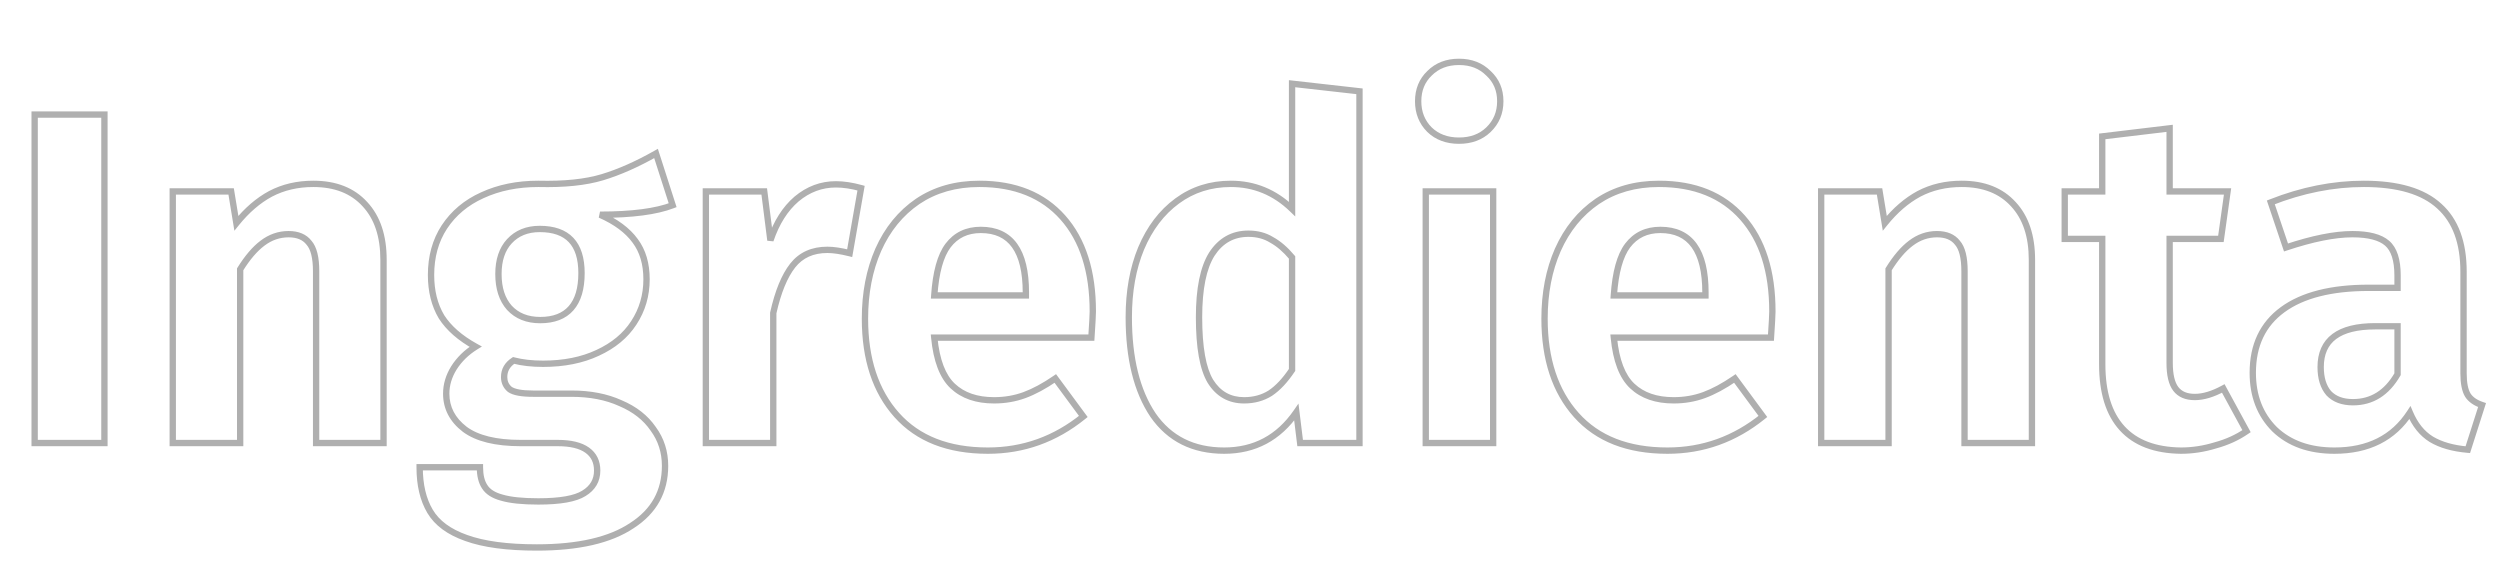 <?xml version="1.0" encoding="UTF-8"?> <svg xmlns="http://www.w3.org/2000/svg" width="790" height="180" viewBox="0 0 790 180" fill="none"> <path d="M33 36.2H34V35.2H33V36.2ZM33 140V141H34V140H33ZM10.95 140H9.95V141H10.95V140ZM10.95 36.2V35.2H9.95V36.2H10.95ZM32 36.2V140H34V36.2H32ZM33 139H10.95V141H33V139ZM11.95 140V36.2H9.95V140H11.95ZM10.95 37.2H33V35.2H10.95V37.2ZM115.342 64.55L114.601 65.222L114.609 65.23L115.342 64.55ZM121.192 140V141H122.192V140H121.192ZM99.892 140H98.892V141H99.892V140ZM97.642 76.7L96.852 77.314L96.871 77.338L96.892 77.362L97.642 76.7ZM82.942 76.85L83.542 77.65L83.547 77.646L82.942 76.85ZM75.892 85.1L75.043 84.572L74.892 84.814V85.1H75.892ZM75.892 140V141H76.892V140H75.892ZM54.592 140H53.592V141H54.592V140ZM54.592 60.5V59.5H53.592V60.5H54.592ZM73.042 60.5L74.029 60.338L73.891 59.5H73.042V60.5ZM74.692 70.55L73.705 70.712L74.068 72.92L75.471 71.177L74.692 70.55ZM85.492 61.25L85.027 60.364L85.018 60.37L85.492 61.25ZM98.992 59.1C105.773 59.1 110.929 61.173 114.601 65.222L116.083 63.878C111.954 59.327 106.211 57.1 98.992 57.1V59.1ZM114.609 65.23C118.29 69.194 120.192 74.772 120.192 82.1H122.192C122.192 74.428 120.194 68.306 116.075 63.87L114.609 65.23ZM120.192 82.1V140H122.192V82.1H120.192ZM121.192 139H99.892V141H121.192V139ZM100.892 140V85.7H98.892V140H100.892ZM100.892 85.7C100.892 81.348 100.146 78.026 98.392 76.038L96.892 77.362C98.138 78.774 98.892 81.452 98.892 85.7H100.892ZM98.431 76.086C96.792 73.978 94.308 73 91.192 73V75C93.875 75 95.692 75.822 96.852 77.314L98.431 76.086ZM91.192 73C87.963 73 85.002 74.028 82.337 76.054L83.547 77.646C85.882 75.872 88.421 75 91.192 75V73ZM82.342 76.05C79.808 77.95 77.381 80.81 75.043 84.572L76.741 85.628C79.003 81.99 81.275 79.35 83.542 77.65L82.342 76.05ZM74.892 85.1V140H76.892V85.1H74.892ZM75.892 139H54.592V141H75.892V139ZM55.592 140V60.5H53.592V140H55.592ZM54.592 61.5H73.042V59.5H54.592V61.5ZM72.055 60.662L73.705 70.712L75.679 70.388L74.029 60.338L72.055 60.662ZM75.471 71.177C78.703 67.162 82.203 64.156 85.966 62.13L85.018 60.37C80.98 62.544 77.281 65.738 73.913 69.923L75.471 71.177ZM85.957 62.135C89.799 60.118 94.136 59.1 98.992 59.1V57.1C93.847 57.1 89.185 58.182 85.027 60.365L85.957 62.135ZM212.557 64.85L212.916 65.783L213.798 65.444L213.509 64.544L212.557 64.85ZM189.607 67.85V66.85L189.204 68.765L189.607 67.85ZM200.707 76.1L199.898 76.688L199.903 76.694L199.907 76.7L200.707 76.1ZM200.257 102.05L199.422 101.5L199.419 101.505L200.257 102.05ZM188.857 111.5L188.439 110.591L188.432 110.595L188.857 111.5ZM162.307 113.9L162.558 112.932L162.131 112.821L161.762 113.062L162.307 113.9ZM161.107 123.05L160.467 123.818L160.501 123.847L160.538 123.872L161.107 123.05ZM196.057 127.4L195.643 128.31L195.656 128.316L195.668 128.321L196.057 127.4ZM206.407 135.5L205.582 136.066L205.592 136.079L205.601 136.092L206.407 135.5ZM199.657 166.1L199.116 165.259L199.109 165.263L199.102 165.268L199.657 166.1ZM147.307 170L147.649 169.06L147.639 169.057L147.307 170ZM135.907 161.6L135.047 162.111L135.047 162.111L135.907 161.6ZM132.607 147.65V146.65H131.607V147.65H132.607ZM151.657 147.65H152.657V146.65H151.657V147.65ZM153.157 153.8L154.005 153.27L153.997 153.258L153.989 153.245L153.157 153.8ZM158.557 157.25L158.841 156.291L158.829 156.288L158.817 156.284L158.557 157.25ZM184.507 155.9L183.988 155.045L183.981 155.049L183.974 155.054L184.507 155.9ZM185.557 142.25L184.976 143.064L185.557 142.25ZM146.857 135.65L146.247 136.443L146.254 136.448L146.26 136.452L146.857 135.65ZM143.407 116.3L142.561 115.767L142.555 115.776L143.407 116.3ZM150.307 109.55L150.834 110.4L152.286 109.499L150.79 108.674L150.307 109.55ZM139.507 100.1L138.647 100.611L138.656 100.625L138.664 100.638L139.507 100.1ZM140.407 71.75L139.572 71.2L139.569 71.204L140.407 71.75ZM152.407 61.7L152.818 62.612L152.826 62.608L152.407 61.7ZM170.107 58.1L170.131 57.1L170.119 57.1H170.107V58.1ZM190.357 56L190.646 56.957L190.646 56.957L190.357 56ZM207.307 48.5L208.259 48.194L207.883 47.024L206.814 47.63L207.307 48.5ZM160.957 76.25L160.222 75.572L160.221 75.573L160.957 76.25ZM160.957 97.25L160.208 97.913L160.215 97.921L160.222 97.928L160.957 97.25ZM180.457 97.4L179.706 96.739L179.706 96.739L180.457 97.4ZM212.198 63.917C207.171 65.85 199.667 66.85 189.607 66.85V68.85C199.747 68.85 207.543 67.85 212.916 65.783L212.198 63.917ZM189.204 68.765C194.095 70.917 197.632 73.572 199.898 76.688L201.516 75.512C198.982 72.028 195.119 69.183 190.01 66.935L189.204 68.765ZM199.907 76.7C202.15 79.691 203.307 83.517 203.307 88.25H205.307C205.307 83.183 204.064 78.909 201.507 75.5L199.907 76.7ZM203.307 88.25C203.307 93.162 202.01 97.57 199.422 101.5L201.092 102.6C203.904 98.33 205.307 93.537 205.307 88.25H203.307ZM199.419 101.505C196.937 105.323 193.294 108.358 188.439 110.592L189.275 112.408C194.42 110.042 198.377 106.777 201.095 102.595L199.419 101.505ZM188.432 110.595C183.691 112.82 178.092 113.95 171.607 113.95V115.95C178.322 115.95 184.223 114.78 189.282 112.405L188.432 110.595ZM171.607 113.95C168.171 113.95 165.158 113.606 162.558 112.932L162.056 114.868C164.856 115.594 168.043 115.95 171.607 115.95V113.95ZM161.762 113.062C159.507 114.528 158.307 116.579 158.307 119.15H160.307C160.307 117.321 161.107 115.872 162.852 114.738L161.762 113.062ZM158.307 119.15C158.307 121.038 159.033 122.623 160.467 123.818L161.747 122.282C160.782 121.477 160.307 120.462 160.307 119.15H158.307ZM160.538 123.872C161.352 124.436 162.446 124.809 163.739 125.046C165.043 125.286 166.621 125.4 168.457 125.4V123.4C166.693 123.4 165.246 123.289 164.1 123.079C162.943 122.866 162.162 122.564 161.676 122.228L160.538 123.872ZM168.457 125.4H180.607V123.4H168.457V125.4ZM180.607 125.4C186.395 125.4 191.399 126.381 195.643 128.31L196.471 126.49C191.915 124.419 186.619 123.4 180.607 123.4V125.4ZM195.668 128.321C200.019 130.158 203.306 132.746 205.582 136.066L207.232 134.934C204.708 131.254 201.095 128.442 196.446 126.479L195.668 128.321ZM205.601 136.092C207.969 139.313 209.157 143.003 209.157 147.2H211.157C211.157 142.597 209.845 138.487 207.213 134.908L205.601 136.092ZM209.157 147.2C209.157 154.949 205.84 160.937 199.116 165.259L200.198 166.941C207.475 162.263 211.157 155.651 211.157 147.2H209.157ZM199.102 165.268C192.436 169.712 182.665 172 169.657 172V174C182.849 174 193.078 171.688 200.212 166.932L199.102 165.268ZM169.657 172C160.312 172 152.993 171.004 147.649 169.06L146.965 170.94C152.621 172.996 160.202 174 169.657 174V172ZM147.639 169.057C142.387 167.209 138.812 164.529 136.767 161.089L135.047 162.111C137.402 166.071 141.428 168.991 146.975 170.943L147.639 169.057ZM136.767 161.089C134.682 157.583 133.607 153.123 133.607 147.65H131.607C131.607 153.377 132.732 158.217 135.047 162.111L136.767 161.089ZM132.607 148.65H151.657V146.65H132.607V148.65ZM150.657 147.65C150.657 150.364 151.177 152.633 152.325 154.355L153.989 153.245C153.137 151.967 152.657 150.136 152.657 147.65H150.657ZM152.309 154.33C153.491 156.221 155.557 157.478 158.297 158.216L158.817 156.284C156.357 155.622 154.823 154.579 154.005 153.27L152.309 154.33ZM158.273 158.209C161.11 159.049 165.073 159.45 170.107 159.45V157.45C165.141 157.45 161.404 157.051 158.841 156.291L158.273 158.209ZM170.107 159.45C177.022 159.45 182.079 158.61 185.04 156.746L183.974 155.054C181.535 156.59 176.992 157.45 170.107 157.45V159.45ZM185.026 156.755C188.104 154.886 189.707 152.173 189.707 148.7H187.707C187.707 151.427 186.51 153.514 183.988 155.045L185.026 156.755ZM189.707 148.7C189.707 145.609 188.526 143.142 186.138 141.436L184.976 143.064C186.788 144.358 187.707 146.191 187.707 148.7H189.707ZM186.138 141.436C183.795 139.763 180.452 139 176.257 139V141C180.262 141 183.119 141.737 184.976 143.064L186.138 141.436ZM176.257 139H164.557V141H176.257V139ZM164.557 139C156.748 139 151.103 137.561 147.454 134.848L146.26 136.452C150.411 139.539 156.566 141 164.557 141V139ZM147.467 134.857C143.786 132.026 142.007 128.558 142.007 124.4H140.007C140.007 129.242 142.128 133.274 146.247 136.443L147.467 134.857ZM142.007 124.4C142.007 121.802 142.747 119.281 144.259 116.824L142.555 115.776C140.867 118.519 140.007 121.398 140.007 124.4H142.007ZM144.253 116.833C145.867 114.27 148.054 112.125 150.834 110.4L149.78 108.7C146.76 110.575 144.347 112.93 142.561 115.767L144.253 116.833ZM150.79 108.674C145.992 106.031 142.536 102.984 140.35 99.562L138.664 100.638C141.078 104.416 144.822 107.669 149.824 110.426L150.79 108.674ZM140.367 99.589C138.274 96.07 137.207 91.854 137.207 86.9H135.207C135.207 92.146 136.34 96.73 138.647 100.611L140.367 99.589ZM137.207 86.9C137.207 81.268 138.564 76.413 141.245 72.296L139.569 71.204C136.65 75.687 135.207 80.932 135.207 86.9H137.207ZM141.242 72.3C144.031 68.068 147.88 64.839 152.818 62.612L151.996 60.788C146.734 63.161 142.583 66.632 139.572 71.2L141.242 72.3ZM152.826 62.608C157.876 60.277 163.63 59.1 170.107 59.1V57.1C163.384 57.1 157.338 58.323 151.988 60.792L152.826 62.608ZM170.083 59.1C178.343 59.301 185.208 58.599 190.646 56.957L190.068 55.043C184.906 56.601 178.271 57.299 170.131 57.1L170.083 59.1ZM190.646 56.957C196.032 55.331 201.751 52.798 207.8 49.37L206.814 47.63C200.864 51.002 195.282 53.469 190.068 55.043L190.646 56.957ZM206.355 48.806L211.605 65.156L213.509 64.544L208.259 48.194L206.355 48.806ZM170.557 71.35C166.318 71.35 162.837 72.739 160.222 75.572L161.692 76.928C163.877 74.561 166.796 73.35 170.557 73.35V71.35ZM160.221 75.573C157.706 78.307 156.507 82.025 156.507 86.6H158.507C158.507 82.374 159.608 79.193 161.693 76.927L160.221 75.573ZM156.507 86.6C156.507 91.27 157.703 95.081 160.208 97.913L161.706 96.587C159.611 94.219 158.507 90.93 158.507 86.6H156.507ZM160.222 97.928C162.842 100.767 166.376 102.15 170.707 102.15V100.15C166.838 100.15 163.872 98.933 161.692 96.572L160.222 97.928ZM170.707 102.15C175.205 102.15 178.766 100.835 181.208 98.061L179.706 96.739C177.748 98.965 174.809 100.15 170.707 100.15V102.15ZM181.208 98.061C183.63 95.309 184.757 91.331 184.757 86.3H182.757C182.757 91.069 181.685 94.491 179.706 96.739L181.208 98.061ZM184.757 86.3C184.757 81.509 183.625 77.73 181.183 75.15C178.732 72.56 175.126 71.35 170.557 71.35V73.35C174.788 73.35 177.782 74.465 179.731 76.525C181.689 78.595 182.757 81.791 182.757 86.3H184.757ZM272.099 59.45L273.084 59.623L273.241 58.728L272.365 58.486L272.099 59.45ZM268.499 80L268.256 80.97L269.298 81.231L269.484 80.173L268.499 80ZM250.499 83.9L251.284 84.519L251.284 84.519L250.499 83.9ZM244.349 98.9L243.373 98.681L243.349 98.789V98.9H244.349ZM244.349 140V141H245.349V140H244.349ZM223.049 140H222.049V141H223.049V140ZM223.049 60.5V59.5H222.049V60.5H223.049ZM241.499 60.5L242.491 60.375L242.381 59.5H241.499V60.5ZM243.449 75.95L242.457 76.075L244.396 76.271L243.449 75.95ZM251.699 62.9L251.057 62.133L251.046 62.142L251.699 62.9ZM264.149 59.25C266.44 59.25 268.999 59.632 271.833 60.414L272.365 58.486C269.399 57.668 266.658 57.25 264.149 57.25V59.25ZM271.114 59.277L267.514 79.827L269.484 80.173L273.084 59.623L271.114 59.277ZM268.741 79.03C265.898 78.319 263.461 77.95 261.449 77.95V79.95C263.237 79.95 265.499 80.281 268.256 80.97L268.741 79.03ZM261.449 77.95C256.484 77.95 252.527 79.71 249.713 83.281L251.284 84.519C253.67 81.49 257.014 79.95 261.449 79.95V77.95ZM249.713 83.281C246.98 86.75 244.887 91.917 243.373 98.681L245.325 99.118C246.81 92.483 248.818 87.65 251.284 84.519L249.713 83.281ZM243.349 98.9V140H245.349V98.9H243.349ZM244.349 139H223.049V141H244.349V139ZM224.049 140V60.5H222.049V140H224.049ZM223.049 61.5H241.499V59.5H223.049V61.5ZM240.507 60.625L242.457 76.075L244.441 75.825L242.491 60.375L240.507 60.625ZM244.396 76.271C246.252 70.799 248.916 66.616 252.351 63.658L251.046 62.142C247.281 65.384 244.445 69.901 242.502 75.629L244.396 76.271ZM252.341 63.666C255.871 60.709 259.796 59.25 264.149 59.25V57.25C259.302 57.25 254.927 58.891 251.057 62.133L252.341 63.666ZM344.877 106.7V107.7H345.813L345.875 106.767L344.877 106.7ZM295.227 106.7V105.7H294.125L294.232 106.797L295.227 106.7ZM301.077 122L300.393 122.73L300.393 122.73L301.077 122ZM333.477 119.6L334.282 119.006L333.708 118.229L332.911 118.775L333.477 119.6ZM342.327 131.6L342.956 132.377L343.699 131.776L343.132 131.006L342.327 131.6ZM283.377 131.15L284.123 130.484L284.123 130.484L283.377 131.15ZM277.527 78.95L276.614 78.543L276.611 78.549L277.527 78.95ZM289.977 63.65L289.419 62.82L289.412 62.825L289.977 63.65ZM335.877 68.75L336.625 68.086L336.625 68.086L335.877 68.75ZM299.577 77.6L298.78 76.996L298.777 77L299.577 77.6ZM295.227 93.35L294.229 93.282L294.156 94.35H295.227V93.35ZM324.177 93.35V94.35H325.177V93.35H324.177ZM344.327 98.45C344.327 99.409 344.18 102.118 343.879 106.633L345.875 106.767C346.174 102.282 346.327 99.492 346.327 98.45H344.327ZM344.877 105.7H295.227V107.7H344.877V105.7ZM294.232 106.797C294.941 114.092 296.932 119.485 300.393 122.73L301.761 121.27C298.822 118.515 296.913 113.708 296.222 106.603L294.232 106.797ZM300.393 122.73C303.822 125.944 308.44 127.5 314.127 127.5V125.5C308.814 125.5 304.732 124.056 301.761 121.27L300.393 122.73ZM314.127 127.5C317.637 127.5 320.954 126.932 324.071 125.789L323.383 123.911C320.5 124.968 317.417 125.5 314.127 125.5V127.5ZM324.071 125.789C327.17 124.653 330.495 122.857 334.042 120.425L332.911 118.775C329.459 121.143 326.284 122.847 323.383 123.911L324.071 125.789ZM332.672 120.194L341.522 132.194L343.132 131.006L334.282 119.006L332.672 120.194ZM341.698 130.823C332.972 137.882 323.143 141.4 312.177 141.4V143.4C323.611 143.4 333.882 139.718 342.956 132.377L341.698 130.823ZM312.177 141.4C299.887 141.4 290.588 137.722 284.123 130.484L282.631 131.816C289.565 139.578 299.467 143.4 312.177 143.4V141.4ZM284.123 130.484C277.627 123.213 274.327 113.323 274.327 100.7H272.327C272.327 113.677 275.727 124.087 282.631 131.816L284.123 130.484ZM274.327 100.7C274.327 92.716 275.707 85.606 278.443 79.351L276.611 78.549C273.747 85.094 272.327 92.484 272.327 100.7H274.327ZM278.44 79.357C281.272 73.011 285.308 68.061 290.542 64.475L289.412 62.825C283.846 66.638 279.582 71.889 276.614 78.543L278.44 79.357ZM290.535 64.48C295.849 60.905 302.149 59.1 309.477 59.1V57.1C301.805 57.1 295.105 58.995 289.419 62.82L290.535 64.48ZM309.477 59.1C320.551 59.1 329.055 62.568 335.129 69.414L336.625 68.086C330.099 60.731 321.003 57.1 309.477 57.1V59.1ZM335.129 69.414C341.218 76.276 344.327 85.911 344.327 98.45H346.327C346.327 85.589 343.135 75.424 336.625 68.086L335.129 69.414ZM325.177 92.45C325.177 85.76 323.979 80.563 321.426 77.016C318.83 73.408 314.937 71.65 309.927 71.65V73.65C314.417 73.65 317.649 75.192 319.803 78.184C322 81.237 323.177 85.94 323.177 92.45H325.177ZM309.927 71.65C305.237 71.65 301.482 73.429 298.78 76.996L300.374 78.204C302.672 75.171 305.817 73.65 309.927 73.65V71.65ZM298.777 77C296.2 80.436 294.733 85.926 294.229 93.282L296.225 93.418C296.721 86.174 298.154 81.164 300.377 78.2L298.777 77ZM295.227 94.35H324.177V92.35H295.227V94.35ZM325.177 93.35V92.45H323.177V93.35H325.177ZM429.594 28.85H430.594V27.956L429.706 27.856L429.594 28.85ZM429.594 140V141H430.594V140H429.594ZM410.844 140L409.852 140.122L409.96 141H410.844V140ZM409.644 130.25L410.637 130.128L410.316 127.52L408.822 129.681L409.644 130.25ZM364.344 131.15L363.514 131.707L363.518 131.714L363.522 131.72L364.344 131.15ZM360.594 78.5L359.673 78.111L359.67 78.118L360.594 78.5ZM371.994 63.5L371.402 62.694L371.402 62.694L371.994 63.5ZM408.294 66.05L407.6 66.77L409.294 68.402V66.05H408.294ZM408.294 26.45L408.406 25.456L407.294 25.331V26.45H408.294ZM401.394 124.25L401.924 125.098L401.937 125.09L401.949 125.082L401.394 124.25ZM408.294 116.9L409.126 117.455L409.294 117.203V116.9H408.294ZM408.294 81.35H409.294V80.986L409.06 80.707L408.294 81.35ZM401.844 75.8L401.318 76.65L401.341 76.665L401.365 76.678L401.844 75.8ZM382.944 80.3L382.106 79.754L382.102 79.761L382.097 79.768L382.944 80.3ZM382.494 120.5L381.637 121.014L381.641 121.022L381.646 121.03L382.494 120.5ZM428.594 28.85V140H430.594V28.85H428.594ZM429.594 139H410.844V141H429.594V139ZM411.837 139.878L410.637 130.128L408.652 130.372L409.852 140.122L411.837 139.878ZM408.822 129.681C403.403 137.52 396.106 141.4 386.844 141.4V143.4C396.782 143.4 404.686 139.18 410.467 130.819L408.822 129.681ZM386.844 141.4C377.344 141.4 370.163 137.788 365.166 130.58L363.522 131.72C368.925 139.512 376.745 143.4 386.844 143.4V141.4ZM365.175 130.593C360.223 123.213 357.694 113.132 357.694 100.25H355.694C355.694 113.368 358.266 123.887 363.514 131.707L365.175 130.593ZM357.694 100.25C357.694 92.155 358.977 85.039 361.519 78.882L359.67 78.118C357.011 84.561 355.694 91.945 355.694 100.25H357.694ZM361.516 78.889C364.156 72.631 367.851 67.785 372.586 64.306L371.402 62.694C366.337 66.415 362.433 71.569 359.673 78.111L361.516 78.889ZM372.586 64.306C377.305 60.839 382.745 59.1 388.944 59.1V57.1C382.343 57.1 376.483 58.961 371.402 62.694L372.586 64.306ZM388.944 59.1C396.076 59.1 402.28 61.643 407.6 66.77L408.988 65.33C403.308 59.857 396.612 57.1 388.944 57.1V59.1ZM409.294 66.05V26.45H407.294V66.05H409.294ZM408.182 27.444L429.482 29.844L429.706 27.856L408.406 25.456L408.182 27.444ZM393.144 127.5C396.413 127.5 399.35 126.707 401.924 125.098L400.864 123.402C398.638 124.793 396.075 125.5 393.144 125.5V127.5ZM401.949 125.082C404.492 123.387 406.879 120.826 409.126 117.455L407.462 116.345C405.31 119.574 403.097 121.913 400.839 123.418L401.949 125.082ZM409.294 116.9V81.35H407.294V116.9H409.294ZM409.06 80.707C406.903 78.139 404.66 76.197 402.323 74.922L401.365 76.678C403.428 77.803 405.486 79.561 407.528 81.993L409.06 80.707ZM402.37 74.95C400.092 73.539 397.455 72.85 394.494 72.85V74.85C397.134 74.85 399.396 75.461 401.318 76.65L402.37 74.95ZM394.494 72.85C389.237 72.85 385.08 75.187 382.106 79.754L383.782 80.846C386.408 76.813 389.951 74.85 394.494 74.85V72.85ZM382.097 79.768C379.246 84.308 377.894 91.188 377.894 100.25H379.894C379.894 91.312 381.242 84.891 383.791 80.832L382.097 79.768ZM377.894 100.25C377.894 109.779 379.088 116.766 381.637 121.014L383.352 119.986C381.1 116.234 379.894 109.721 379.894 100.25H377.894ZM381.646 121.03C384.323 125.313 388.189 127.5 393.144 127.5V125.5C388.899 125.5 385.665 123.687 383.342 119.97L381.646 121.03ZM471.839 60.5H472.839V59.5H471.839V60.5ZM471.839 140V141H472.839V140H471.839ZM450.539 140H449.539V141H450.539V140ZM450.539 60.5V59.5H449.539V60.5H450.539ZM470.339 23.15L469.632 23.857L469.647 23.872L469.662 23.886L470.339 23.15ZM470.339 41L471.031 41.722L471.032 41.721L470.339 41ZM451.739 41L451.032 41.707L451.039 41.715L451.047 41.722L451.739 41ZM451.739 23.15L452.431 23.872L452.439 23.865L452.446 23.857L451.739 23.15ZM470.839 60.5V140H472.839V60.5H470.839ZM471.839 139H450.539V141H471.839V139ZM451.539 140V60.5H449.539V140H451.539ZM450.539 61.5H471.839V59.5H450.539V61.5ZM461.039 20.55C464.609 20.55 467.443 21.668 469.632 23.857L471.046 22.443C468.435 19.832 465.07 18.55 461.039 18.55V20.55ZM469.662 23.886C471.943 25.984 473.089 28.661 473.089 32H475.089C475.089 28.139 473.735 24.916 471.016 22.414L469.662 23.886ZM473.089 32C473.089 35.34 471.942 38.075 469.647 40.279L471.032 41.721C473.736 39.125 475.089 35.86 475.089 32H473.089ZM469.647 40.278C467.46 42.374 464.621 43.45 461.039 43.45V45.45C465.057 45.45 468.418 44.226 471.031 41.722L469.647 40.278ZM461.039 43.45C457.457 43.45 454.618 42.374 452.431 40.278L451.047 41.722C453.66 44.226 457.021 45.45 461.039 45.45V43.45ZM452.446 40.293C450.246 38.093 449.139 35.353 449.139 32H447.139C447.139 35.847 448.432 39.107 451.032 41.707L452.446 40.293ZM449.139 32C449.139 28.648 450.245 25.967 452.431 23.872L451.047 22.428C448.433 24.933 447.139 28.152 447.139 32H449.139ZM452.446 23.857C454.635 21.668 457.47 20.55 461.039 20.55V18.55C457.009 18.55 453.643 19.832 451.032 22.443L452.446 23.857ZM559.623 106.7V107.7H560.559L560.621 106.767L559.623 106.7ZM509.973 106.7V105.7H508.871L508.978 106.797L509.973 106.7ZM515.823 122L515.139 122.73L515.139 122.73L515.823 122ZM548.223 119.6L549.028 119.006L548.454 118.229L547.658 118.775L548.223 119.6ZM557.073 131.6L557.702 132.377L558.445 131.776L557.878 131.006L557.073 131.6ZM498.123 131.15L498.869 130.484L498.869 130.484L498.123 131.15ZM492.273 78.95L491.36 78.543L491.357 78.549L492.273 78.95ZM504.723 63.65L504.165 62.82L504.158 62.825L504.723 63.65ZM550.623 68.75L551.371 68.086L551.371 68.086L550.623 68.75ZM514.323 77.6L513.526 76.996L513.523 77L514.323 77.6ZM509.973 93.35L508.975 93.282L508.902 94.35H509.973V93.35ZM538.923 93.35V94.35H539.923V93.35H538.923ZM559.073 98.45C559.073 99.409 558.926 102.118 558.625 106.633L560.621 106.767C560.92 102.282 561.073 99.492 561.073 98.45H559.073ZM559.623 105.7H509.973V107.7H559.623V105.7ZM508.978 106.797C509.687 114.092 511.678 119.485 515.139 122.73L516.507 121.27C513.568 118.515 511.659 113.708 510.968 106.603L508.978 106.797ZM515.139 122.73C518.568 125.944 523.186 127.5 528.873 127.5V125.5C523.56 125.5 519.478 124.056 516.507 121.27L515.139 122.73ZM528.873 127.5C532.383 127.5 535.7 126.932 538.817 125.789L538.129 123.911C535.246 124.968 532.163 125.5 528.873 125.5V127.5ZM538.817 125.789C541.916 124.653 545.241 122.857 548.789 120.425L547.658 118.775C544.205 121.143 541.03 122.847 538.129 123.911L538.817 125.789ZM547.418 120.194L556.268 132.194L557.878 131.006L549.028 119.006L547.418 120.194ZM556.444 130.823C547.718 137.882 537.889 141.4 526.923 141.4V143.4C538.357 143.4 548.628 139.718 557.702 132.377L556.444 130.823ZM526.923 141.4C514.633 141.4 505.335 137.722 498.869 130.484L497.377 131.816C504.312 139.578 514.213 143.4 526.923 143.4V141.4ZM498.869 130.484C492.373 123.213 489.073 113.323 489.073 100.7H487.073C487.073 113.677 490.473 124.087 497.377 131.816L498.869 130.484ZM489.073 100.7C489.073 92.716 490.453 85.606 493.189 79.351L491.357 78.549C488.493 85.094 487.073 92.484 487.073 100.7H489.073ZM493.186 79.357C496.018 73.011 500.054 68.061 505.288 64.475L504.158 62.825C498.592 66.638 494.328 71.889 491.36 78.543L493.186 79.357ZM505.281 64.48C510.595 60.905 516.895 59.1 524.223 59.1V57.1C516.551 57.1 509.851 58.995 504.165 62.82L505.281 64.48ZM524.223 59.1C535.297 59.1 543.801 62.568 549.875 69.414L551.371 68.086C544.845 60.731 535.749 57.1 524.223 57.1V59.1ZM549.875 69.414C555.965 76.276 559.073 85.911 559.073 98.45H561.073C561.073 85.589 557.882 75.424 551.371 68.086L549.875 69.414ZM539.923 92.45C539.923 85.76 538.725 80.563 536.172 77.016C533.576 73.408 529.683 71.65 524.673 71.65V73.65C529.163 73.65 532.395 75.192 534.549 78.184C536.746 81.237 537.923 85.94 537.923 92.45H539.923ZM524.673 71.65C519.983 71.65 516.228 73.429 513.526 76.996L515.12 78.204C517.418 75.171 520.563 73.65 524.673 73.65V71.65ZM513.523 77C510.946 80.436 509.479 85.926 508.975 93.282L510.971 93.418C511.467 86.174 512.9 81.164 515.123 78.2L513.523 77ZM509.973 94.35H538.923V92.35H509.973V94.35ZM539.923 93.35V92.45H537.923V93.35H539.923ZM636.24 64.55L635.499 65.222L635.507 65.23L636.24 64.55ZM642.09 140V141H643.09V140H642.09ZM620.79 140H619.79V141H620.79V140ZM618.54 76.7L617.751 77.314L617.77 77.338L617.79 77.362L618.54 76.7ZM603.84 76.85L604.44 77.65L604.445 77.646L603.84 76.85ZM596.79 85.1L595.941 84.572L595.79 84.814V85.1H596.79ZM596.79 140V141H597.79V140H596.79ZM575.49 140H574.49V141H575.49V140ZM575.49 60.5V59.5H574.49V60.5H575.49ZM593.94 60.5L594.927 60.338L594.789 59.5H593.94V60.5ZM595.59 70.55L594.603 70.712L594.966 72.92L596.369 71.177L595.59 70.55ZM606.39 61.25L605.925 60.364L605.916 60.37L606.39 61.25ZM619.89 59.1C626.671 59.1 631.828 61.173 635.5 65.222L636.981 63.878C632.853 59.327 627.109 57.1 619.89 57.1V59.1ZM635.507 65.23C639.188 69.194 641.09 74.772 641.09 82.1H643.09C643.09 74.428 641.092 68.306 636.973 63.87L635.507 65.23ZM641.09 82.1V140H643.09V82.1H641.09ZM642.09 139H620.79V141H642.09V139ZM621.79 140V85.7H619.79V140H621.79ZM621.79 85.7C621.79 81.348 621.044 78.026 619.29 76.038L617.79 77.362C619.036 78.774 619.79 81.452 619.79 85.7H621.79ZM619.33 76.086C617.69 73.978 615.207 73 612.09 73V75C614.774 75 616.59 75.822 617.751 77.314L619.33 76.086ZM612.09 73C608.861 73 605.9 74.028 603.235 76.054L604.445 77.646C606.78 75.872 609.319 75 612.09 75V73ZM603.24 76.05C600.707 77.95 598.279 80.81 595.941 84.572L597.64 85.628C599.901 81.99 602.174 79.35 604.44 77.65L603.24 76.05ZM595.79 85.1V140H597.79V85.1H595.79ZM596.79 139H575.49V141H596.79V139ZM576.49 140V60.5H574.49V140H576.49ZM575.49 61.5H593.94V59.5H575.49V61.5ZM592.953 60.662L594.603 70.712L596.577 70.388L594.927 60.338L592.953 60.662ZM596.369 71.177C599.601 67.162 603.102 64.156 606.864 62.13L605.916 60.37C601.879 62.544 598.179 65.738 594.811 69.923L596.369 71.177ZM606.855 62.135C610.697 60.118 615.035 59.1 619.89 59.1V57.1C614.746 57.1 610.084 58.182 605.925 60.365L606.855 62.135ZM709.905 136.25L710.473 137.073L711.214 136.562L710.784 135.772L709.905 136.25ZM700.005 140.75L699.745 139.785L699.729 139.789L699.713 139.794L700.005 140.75ZM689.205 142.4L689.193 143.4H689.205V142.4ZM670.605 135.35L669.867 136.024L669.867 136.024L670.605 135.35ZM664.305 75.5H665.305V74.5H664.305V75.5ZM652.455 75.5H651.455V76.5H652.455V75.5ZM652.455 60.5V59.5H651.455V60.5H652.455ZM664.305 60.5V61.5H665.305V60.5H664.305ZM664.305 43.1L664.187 42.107L663.305 42.213V43.1H664.305ZM685.605 40.55H686.605V39.423L685.487 39.557L685.605 40.55ZM685.605 60.5H684.605V61.5H685.605V60.5ZM703.905 60.5L704.896 60.639L705.055 59.5H703.905V60.5ZM701.805 75.5V76.5H702.675L702.796 75.639L701.805 75.5ZM685.605 75.5V74.5H684.605V75.5H685.605ZM687.555 122.9L686.761 123.507L686.761 123.507L687.555 122.9ZM702.555 122.75L703.434 122.272L702.955 121.393L702.077 121.872L702.555 122.75ZM709.338 135.427C706.539 137.357 703.345 138.812 699.745 139.785L700.266 141.715C704.066 140.688 707.472 139.143 710.473 137.073L709.338 135.427ZM699.713 139.794C696.204 140.866 692.702 141.4 689.205 141.4V143.4C692.909 143.4 696.607 142.834 700.298 141.706L699.713 139.794ZM689.218 141.4C681.203 141.302 675.303 139.012 671.344 134.676L669.867 136.024C674.308 140.888 680.808 143.298 689.193 143.4L689.218 141.4ZM671.344 134.676C667.372 130.326 665.305 123.857 665.305 115.1H663.305C663.305 124.143 665.439 131.174 669.867 136.024L671.344 134.676ZM665.305 115.1V75.5H663.305V115.1H665.305ZM664.305 74.5H652.455V76.5H664.305V74.5ZM653.455 75.5V60.5H651.455V75.5H653.455ZM652.455 61.5H664.305V59.5H652.455V61.5ZM665.305 60.5V43.1H663.305V60.5H665.305ZM664.424 44.093L685.724 41.543L685.487 39.557L664.187 42.107L664.424 44.093ZM684.605 40.55V60.5H686.605V40.55H684.605ZM685.605 61.5H703.905V59.5H685.605V61.5ZM702.915 60.361L700.815 75.361L702.796 75.639L704.896 60.639L702.915 60.361ZM701.805 74.5H685.605V76.5H701.805V74.5ZM684.605 75.5V114.65H686.605V75.5H684.605ZM684.605 114.65C684.605 118.519 685.258 121.542 686.761 123.507L688.35 122.293C687.253 120.858 686.605 118.381 686.605 114.65H684.605ZM686.761 123.507C688.299 125.518 690.634 126.45 693.555 126.45V124.45C691.077 124.45 689.412 123.682 688.35 122.293L686.761 123.507ZM693.555 126.45C696.476 126.45 699.642 125.478 703.034 123.628L702.077 121.872C698.869 123.622 696.035 124.45 693.555 124.45V126.45ZM701.677 123.228L709.027 136.728L710.784 135.772L703.434 122.272L701.677 123.228ZM779.827 124.85L778.969 125.364L778.977 125.378L778.985 125.391L779.827 124.85ZM784.327 128L785.279 128.304L785.579 127.364L784.643 127.051L784.327 128ZM779.827 142.1L779.742 143.096L780.537 143.164L780.779 142.404L779.827 142.1ZM768.277 138.8L767.749 139.65L767.756 139.654L767.762 139.657L768.277 138.8ZM761.527 130.4L762.448 130.012L761.716 128.273L760.688 129.855L761.527 130.4ZM718.777 135.65L718.069 136.357L718.077 136.365L718.085 136.372L718.777 135.65ZM721.327 97.85L721.916 98.658L721.916 98.658L721.327 97.85ZM757.627 90.95V91.95H758.627V90.95H757.627ZM754.327 76.85L754.98 76.093L754.98 76.093L754.327 76.85ZM722.377 78.2L721.429 78.519L721.747 79.464L722.693 79.149L722.377 78.2ZM717.577 63.95L717.21 63.02L716.325 63.368L716.629 64.269L717.577 63.95ZM770.827 65.15L770.149 65.885L770.157 65.893L770.827 65.15ZM757.627 118.25L758.493 118.749L758.627 118.518V118.25H757.627ZM757.627 103.1H758.627V102.1H757.627V103.1ZM735.877 124.25L735.115 124.898L735.132 124.918L735.151 124.938L735.877 124.25ZM777.477 117.95C777.477 121.11 777.929 123.631 778.969 125.364L780.684 124.336C779.924 123.069 779.477 120.99 779.477 117.95H777.477ZM778.985 125.391C780.044 127.038 781.766 128.2 784.01 128.949L784.643 127.051C782.688 126.4 781.409 125.462 780.668 124.309L778.985 125.391ZM783.374 127.696L778.874 141.796L780.779 142.404L785.279 128.304L783.374 127.696ZM779.911 141.104C775.313 140.712 771.623 139.642 768.791 137.943L767.762 139.657C770.93 141.558 774.94 142.688 779.742 143.096L779.911 141.104ZM768.804 137.95C766.114 136.281 763.985 133.661 762.448 130.012L760.605 130.788C762.268 134.739 764.639 137.719 767.749 139.65L768.804 137.95ZM760.688 129.855C755.698 137.533 748.087 141.4 737.677 141.4V143.4C748.667 143.4 756.956 139.267 762.365 130.945L760.688 129.855ZM737.677 141.4C729.976 141.4 723.944 139.213 719.468 134.928L718.085 136.372C723.009 141.087 729.577 143.4 737.677 143.4V141.4ZM719.484 134.943C715.095 130.554 712.877 124.87 712.877 117.8H710.877C710.877 125.33 713.258 131.546 718.069 136.357L719.484 134.943ZM712.877 117.8C712.877 109.377 715.907 103.046 721.916 98.658L720.737 97.042C714.146 101.854 710.877 108.823 710.877 117.8H712.877ZM721.916 98.658C727.977 94.232 736.786 91.95 748.477 91.95V89.95C736.567 89.95 727.276 92.268 720.737 97.042L721.916 98.658ZM748.477 91.95H757.627V89.95H748.477V91.95ZM758.627 90.95V87.05H756.627V90.95H758.627ZM758.627 87.05C758.627 82.051 757.513 78.28 754.98 76.093L753.673 77.607C755.541 79.22 756.627 82.249 756.627 87.05H758.627ZM754.98 76.093C752.504 73.955 748.553 73 743.377 73V75C748.4 75 751.749 75.945 753.673 77.607L754.98 76.093ZM743.377 73C737.625 73 730.51 74.435 722.06 77.251L722.693 79.149C731.043 76.365 737.928 75 743.377 75V73ZM723.324 77.881L718.524 63.631L716.629 64.269L721.429 78.519L723.324 77.881ZM717.943 64.88C727.738 61.022 737.414 59.1 746.977 59.1V57.1C737.139 57.1 727.215 59.078 717.21 63.02L717.943 64.88ZM746.977 59.1C757.66 59.1 765.313 61.429 770.149 65.885L771.504 64.415C766.14 59.471 757.893 57.1 746.977 57.1V59.1ZM770.157 65.893C774.982 70.245 777.477 76.832 777.477 85.85H779.477C779.477 76.468 776.871 69.255 771.496 64.407L770.157 65.893ZM777.477 85.85V117.95H779.477V85.85H777.477ZM743.527 128.1C749.939 128.1 754.943 124.909 758.493 118.749L756.76 117.751C753.51 123.391 749.115 126.1 743.527 126.1V128.1ZM758.627 118.25V103.1H756.627V118.25H758.627ZM757.627 102.1H750.577V104.1H757.627V102.1ZM750.577 102.1C744.731 102.1 740.164 103.188 737.04 105.524C733.861 107.901 732.327 111.455 732.327 116H734.327C734.327 111.945 735.667 109.049 738.238 107.126C740.864 105.162 744.922 104.1 750.577 104.1V102.1ZM732.327 116C732.327 119.657 733.216 122.664 735.115 124.898L736.639 123.602C735.137 121.836 734.327 119.343 734.327 116H732.327ZM735.151 124.938C737.186 127.086 740.028 128.1 743.527 128.1V126.1C740.425 126.1 738.167 125.214 736.603 123.562L735.151 124.938Z" fill="#AFAFAF"></path> </svg> 